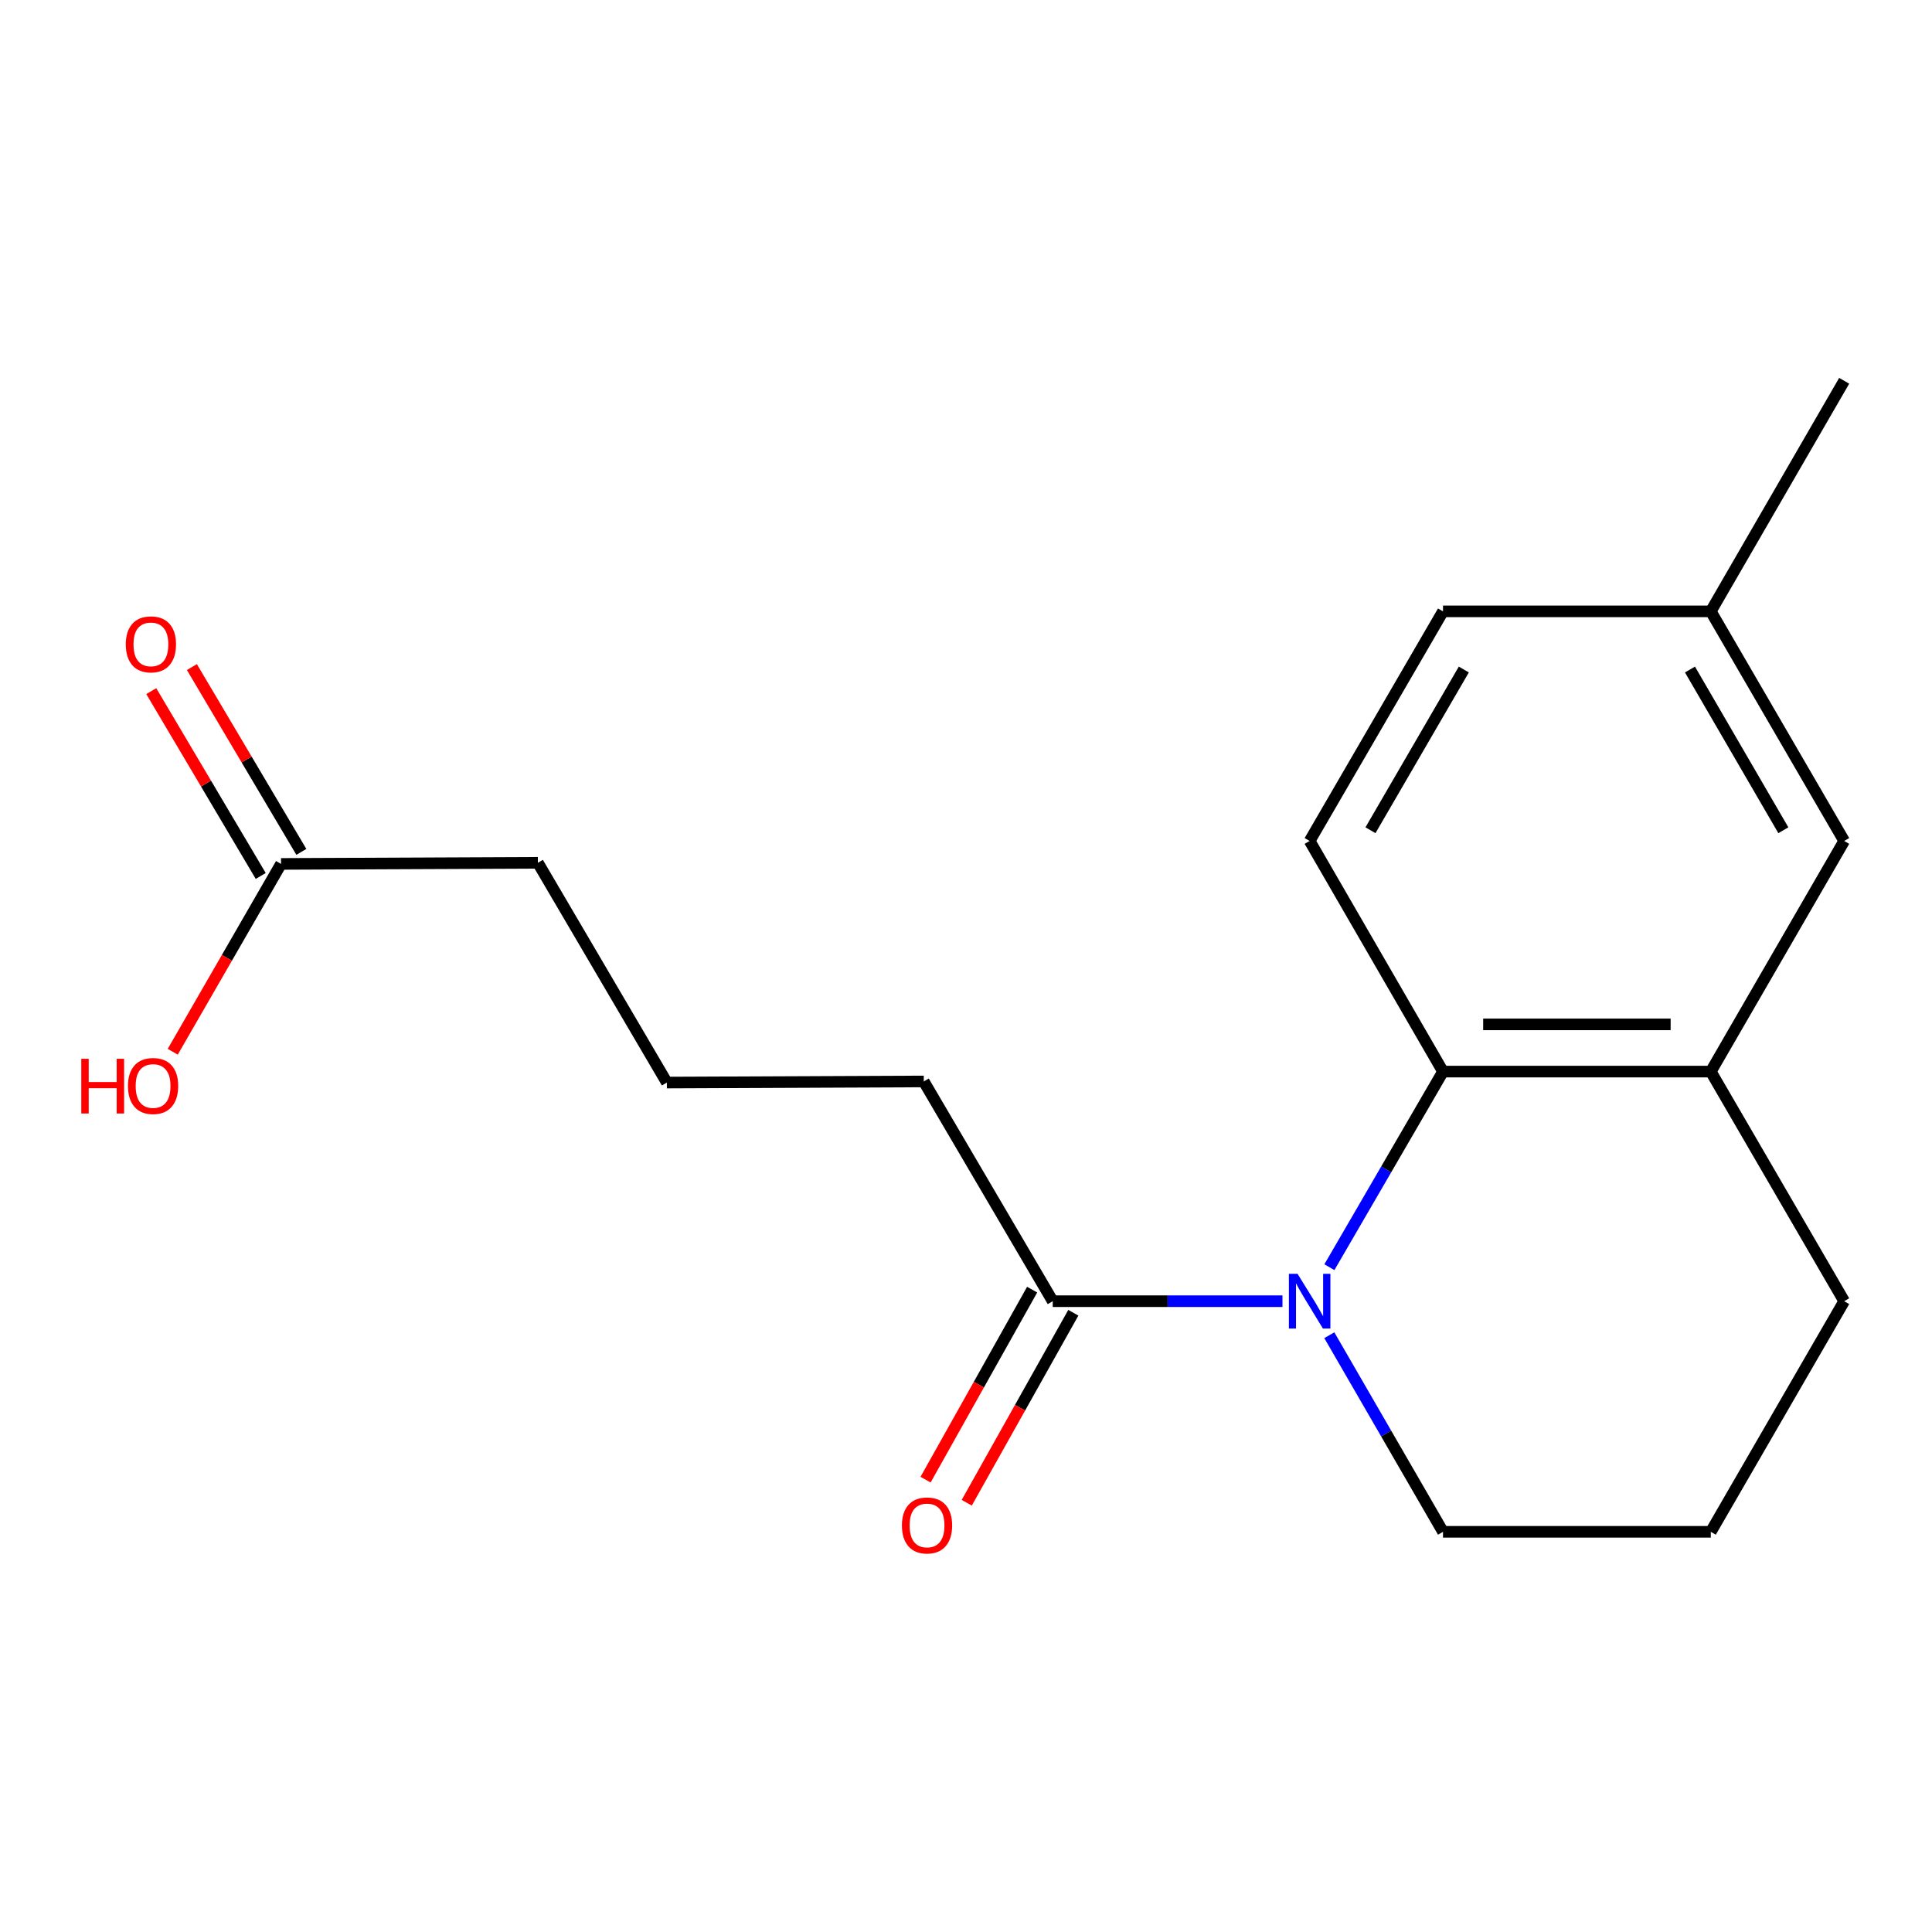 <?xml version='1.0' encoding='iso-8859-1'?>
<svg version='1.1' baseProfile='full'
              xmlns='http://www.w3.org/2000/svg'
                      xmlns:rdkit='http://www.rdkit.org/xml'
                      xmlns:xlink='http://www.w3.org/1999/xlink'
                  xml:space='preserve'
width='1000px' height='1000px' viewBox='0 0 1000 1000'>
<!-- END OF HEADER -->
<rect style='opacity:1.0;fill:#FFFFFF;stroke:none' width='1000' height='1000' x='0' y='0'> </rect>
<path class='bond-0' d='M 688.089,655.899 L 717.492,605.276' style='fill:none;fill-rule:evenodd;stroke:#0000FF;stroke-width:6px;stroke-linecap:butt;stroke-linejoin:miter;stroke-opacity:1' />
<path class='bond-0' d='M 717.492,605.276 L 746.895,554.654' style='fill:none;fill-rule:evenodd;stroke:#000000;stroke-width:6px;stroke-linecap:butt;stroke-linejoin:miter;stroke-opacity:1' />
<path class='bond-1' d='M 663.804,673.495 L 604.349,673.495' style='fill:none;fill-rule:evenodd;stroke:#0000FF;stroke-width:6px;stroke-linecap:butt;stroke-linejoin:miter;stroke-opacity:1' />
<path class='bond-1' d='M 604.349,673.495 L 544.893,673.495' style='fill:none;fill-rule:evenodd;stroke:#000000;stroke-width:6px;stroke-linecap:butt;stroke-linejoin:miter;stroke-opacity:1' />
<path class='bond-8' d='M 688.05,691.102 L 717.473,741.984' style='fill:none;fill-rule:evenodd;stroke:#0000FF;stroke-width:6px;stroke-linecap:butt;stroke-linejoin:miter;stroke-opacity:1' />
<path class='bond-8' d='M 717.473,741.984 L 746.895,792.866' style='fill:none;fill-rule:evenodd;stroke:#000000;stroke-width:6px;stroke-linecap:butt;stroke-linejoin:miter;stroke-opacity:1' />
<path class='bond-2' d='M 746.895,554.654 L 885.505,554.654' style='fill:none;fill-rule:evenodd;stroke:#000000;stroke-width:6px;stroke-linecap:butt;stroke-linejoin:miter;stroke-opacity:1' />
<path class='bond-2' d='M 767.687,530.215 L 864.714,530.215' style='fill:none;fill-rule:evenodd;stroke:#000000;stroke-width:6px;stroke-linecap:butt;stroke-linejoin:miter;stroke-opacity:1' />
<path class='bond-3' d='M 746.895,554.654 L 677.869,435.282' style='fill:none;fill-rule:evenodd;stroke:#000000;stroke-width:6px;stroke-linecap:butt;stroke-linejoin:miter;stroke-opacity:1' />
<path class='bond-6' d='M 534.236,667.517 L 506.653,716.69' style='fill:none;fill-rule:evenodd;stroke:#000000;stroke-width:6px;stroke-linecap:butt;stroke-linejoin:miter;stroke-opacity:1' />
<path class='bond-6' d='M 506.653,716.69 L 479.071,765.863' style='fill:none;fill-rule:evenodd;stroke:#FF0000;stroke-width:6px;stroke-linecap:butt;stroke-linejoin:miter;stroke-opacity:1' />
<path class='bond-6' d='M 555.551,679.473 L 527.968,728.646' style='fill:none;fill-rule:evenodd;stroke:#000000;stroke-width:6px;stroke-linecap:butt;stroke-linejoin:miter;stroke-opacity:1' />
<path class='bond-6' d='M 527.968,728.646 L 500.386,777.819' style='fill:none;fill-rule:evenodd;stroke:#FF0000;stroke-width:6px;stroke-linecap:butt;stroke-linejoin:miter;stroke-opacity:1' />
<path class='bond-12' d='M 544.893,673.495 L 478.147,559.759' style='fill:none;fill-rule:evenodd;stroke:#000000;stroke-width:6px;stroke-linecap:butt;stroke-linejoin:miter;stroke-opacity:1' />
<path class='bond-5' d='M 885.505,554.654 L 954.545,435.282' style='fill:none;fill-rule:evenodd;stroke:#000000;stroke-width:6px;stroke-linecap:butt;stroke-linejoin:miter;stroke-opacity:1' />
<path class='bond-18' d='M 885.505,554.654 L 954.545,673.495' style='fill:none;fill-rule:evenodd;stroke:#000000;stroke-width:6px;stroke-linecap:butt;stroke-linejoin:miter;stroke-opacity:1' />
<path class='bond-9' d='M 677.869,435.282 L 746.895,316.441' style='fill:none;fill-rule:evenodd;stroke:#000000;stroke-width:6px;stroke-linecap:butt;stroke-linejoin:miter;stroke-opacity:1' />
<path class='bond-9' d='M 709.355,429.731 L 757.674,346.542' style='fill:none;fill-rule:evenodd;stroke:#000000;stroke-width:6px;stroke-linecap:butt;stroke-linejoin:miter;stroke-opacity:1' />
<path class='bond-4' d='M 145.464,447.163 L 278.413,446.579' style='fill:none;fill-rule:evenodd;stroke:#000000;stroke-width:6px;stroke-linecap:butt;stroke-linejoin:miter;stroke-opacity:1' />
<path class='bond-7' d='M 155.978,440.935 L 127.65,393.106' style='fill:none;fill-rule:evenodd;stroke:#000000;stroke-width:6px;stroke-linecap:butt;stroke-linejoin:miter;stroke-opacity:1' />
<path class='bond-7' d='M 127.65,393.106 L 99.321,345.277' style='fill:none;fill-rule:evenodd;stroke:#FF0000;stroke-width:6px;stroke-linecap:butt;stroke-linejoin:miter;stroke-opacity:1' />
<path class='bond-7' d='M 134.951,453.39 L 106.622,405.56' style='fill:none;fill-rule:evenodd;stroke:#000000;stroke-width:6px;stroke-linecap:butt;stroke-linejoin:miter;stroke-opacity:1' />
<path class='bond-7' d='M 106.622,405.56 L 78.293,357.731' style='fill:none;fill-rule:evenodd;stroke:#FF0000;stroke-width:6px;stroke-linecap:butt;stroke-linejoin:miter;stroke-opacity:1' />
<path class='bond-11' d='M 145.464,447.163 L 117.434,495.777' style='fill:none;fill-rule:evenodd;stroke:#000000;stroke-width:6px;stroke-linecap:butt;stroke-linejoin:miter;stroke-opacity:1' />
<path class='bond-11' d='M 117.434,495.777 L 89.403,544.391' style='fill:none;fill-rule:evenodd;stroke:#FF0000;stroke-width:6px;stroke-linecap:butt;stroke-linejoin:miter;stroke-opacity:1' />
<path class='bond-19' d='M 954.545,435.282 L 885.505,316.441' style='fill:none;fill-rule:evenodd;stroke:#000000;stroke-width:6px;stroke-linecap:butt;stroke-linejoin:miter;stroke-opacity:1' />
<path class='bond-19' d='M 923.058,429.733 L 874.729,346.544' style='fill:none;fill-rule:evenodd;stroke:#000000;stroke-width:6px;stroke-linecap:butt;stroke-linejoin:miter;stroke-opacity:1' />
<path class='bond-16' d='M 746.895,792.866 L 885.505,792.866' style='fill:none;fill-rule:evenodd;stroke:#000000;stroke-width:6px;stroke-linecap:butt;stroke-linejoin:miter;stroke-opacity:1' />
<path class='bond-10' d='M 746.895,316.441 L 885.505,316.441' style='fill:none;fill-rule:evenodd;stroke:#000000;stroke-width:6px;stroke-linecap:butt;stroke-linejoin:miter;stroke-opacity:1' />
<path class='bond-17' d='M 885.505,316.441 L 954.545,197.097' style='fill:none;fill-rule:evenodd;stroke:#000000;stroke-width:6px;stroke-linecap:butt;stroke-linejoin:miter;stroke-opacity:1' />
<path class='bond-14' d='M 478.147,559.759 L 345.172,560.329' style='fill:none;fill-rule:evenodd;stroke:#000000;stroke-width:6px;stroke-linecap:butt;stroke-linejoin:miter;stroke-opacity:1' />
<path class='bond-13' d='M 954.545,673.495 L 885.505,792.866' style='fill:none;fill-rule:evenodd;stroke:#000000;stroke-width:6px;stroke-linecap:butt;stroke-linejoin:miter;stroke-opacity:1' />
<path class='bond-15' d='M 345.172,560.329 L 278.413,446.579' style='fill:none;fill-rule:evenodd;stroke:#000000;stroke-width:6px;stroke-linecap:butt;stroke-linejoin:miter;stroke-opacity:1' />
<path  class='atom-0' d='M 671.609 659.335
L 680.889 674.335
Q 681.809 675.815, 683.289 678.495
Q 684.769 681.175, 684.849 681.335
L 684.849 659.335
L 688.609 659.335
L 688.609 687.655
L 684.729 687.655
L 674.769 671.255
Q 673.609 669.335, 672.369 667.135
Q 671.169 664.935, 670.809 664.255
L 670.809 687.655
L 667.129 687.655
L 667.129 659.335
L 671.609 659.335
' fill='#0000FF'/>
<path  class='atom-7' d='M 466.831 789.565
Q 466.831 782.765, 470.191 778.965
Q 473.551 775.165, 479.831 775.165
Q 486.111 775.165, 489.471 778.965
Q 492.831 782.765, 492.831 789.565
Q 492.831 796.445, 489.431 800.365
Q 486.031 804.245, 479.831 804.245
Q 473.591 804.245, 470.191 800.365
Q 466.831 796.485, 466.831 789.565
M 479.831 801.045
Q 484.151 801.045, 486.471 798.165
Q 488.831 795.245, 488.831 789.565
Q 488.831 784.005, 486.471 781.205
Q 484.151 778.365, 479.831 778.365
Q 475.511 778.365, 473.151 781.165
Q 470.831 783.965, 470.831 789.565
Q 470.831 795.285, 473.151 798.165
Q 475.511 801.045, 479.831 801.045
' fill='#FF0000'/>
<path  class='atom-8' d='M 65.108 333.52
Q 65.108 326.72, 68.468 322.92
Q 71.828 319.12, 78.108 319.12
Q 84.388 319.12, 87.748 322.92
Q 91.108 326.72, 91.108 333.52
Q 91.108 340.4, 87.708 344.32
Q 84.308 348.2, 78.108 348.2
Q 71.868 348.2, 68.468 344.32
Q 65.108 340.44, 65.108 333.52
M 78.108 345
Q 82.428 345, 84.748 342.12
Q 87.108 339.2, 87.108 333.52
Q 87.108 327.96, 84.748 325.16
Q 82.428 322.32, 78.108 322.32
Q 73.788 322.32, 71.428 325.12
Q 69.108 327.92, 69.108 333.52
Q 69.108 339.24, 71.428 342.12
Q 73.788 345, 78.108 345
' fill='#FF0000'/>
<path  class='atom-12' d='M 42.075 548.026
L 45.915 548.026
L 45.915 560.066
L 60.395 560.066
L 60.395 548.026
L 64.235 548.026
L 64.235 576.346
L 60.395 576.346
L 60.395 563.266
L 45.915 563.266
L 45.915 576.346
L 42.075 576.346
L 42.075 548.026
' fill='#FF0000'/>
<path  class='atom-12' d='M 66.235 562.106
Q 66.235 555.306, 69.595 551.506
Q 72.955 547.706, 79.235 547.706
Q 85.515 547.706, 88.875 551.506
Q 92.235 555.306, 92.235 562.106
Q 92.235 568.986, 88.835 572.906
Q 85.435 576.786, 79.235 576.786
Q 72.995 576.786, 69.595 572.906
Q 66.235 569.026, 66.235 562.106
M 79.235 573.586
Q 83.555 573.586, 85.875 570.706
Q 88.235 567.786, 88.235 562.106
Q 88.235 556.546, 85.875 553.746
Q 83.555 550.906, 79.235 550.906
Q 74.915 550.906, 72.555 553.706
Q 70.235 556.506, 70.235 562.106
Q 70.235 567.826, 72.555 570.706
Q 74.915 573.586, 79.235 573.586
' fill='#FF0000'/>
</svg>
